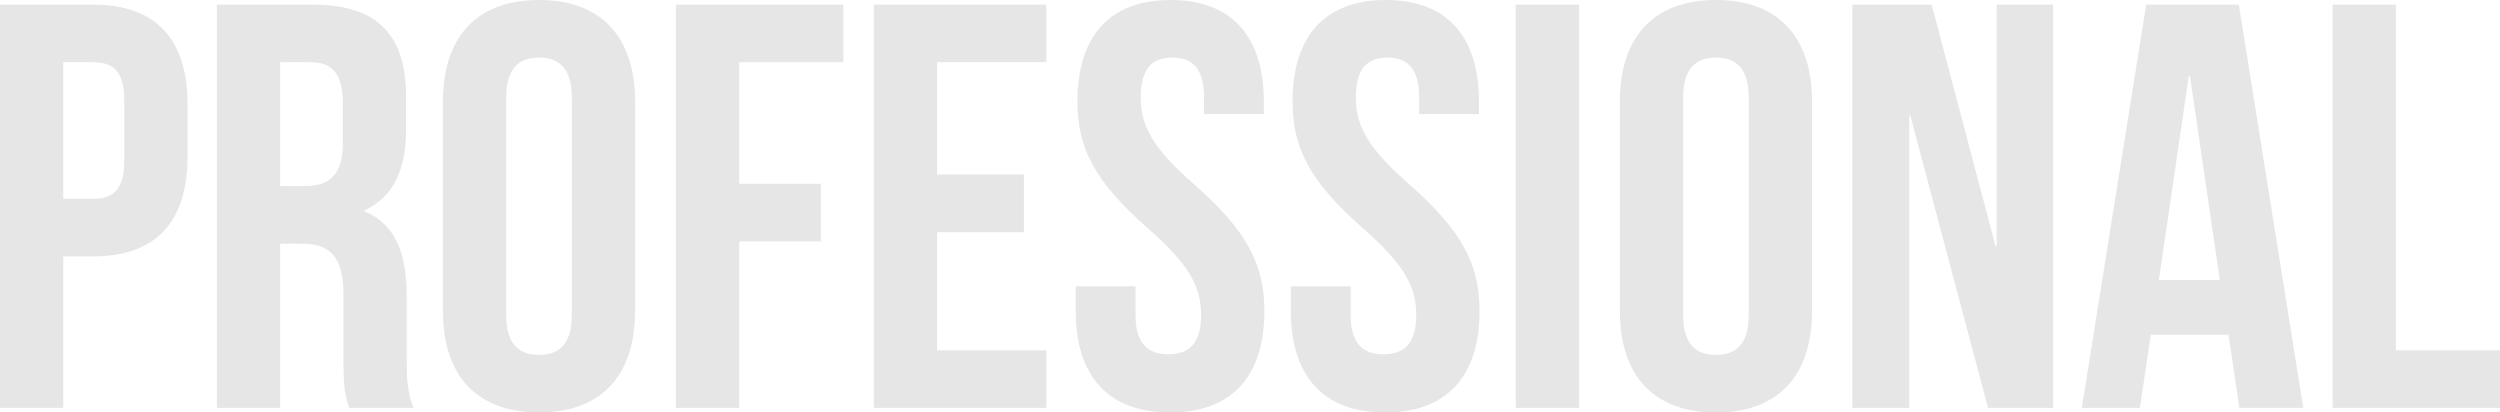 <?xml version="1.0" encoding="UTF-8"?><svg id="_イヤー_2" xmlns="http://www.w3.org/2000/svg" width="1000" height="165" viewBox="0 0 1000 165"><defs><style>.cls-1{fill:#e6e6e6;}</style></defs><g id="professional"><g><path class="cls-1" d="M75.011,41.711v20.971c0,25.81-12.425,39.867-37.736,39.867h-11.965v60.608H0V1.843H37.275c25.311,0,37.736,14.058,37.736,39.867ZM25.31,24.889v54.616h11.965c8.053,0,12.425-3.687,12.425-15.209v-24.197c0-11.523-4.372-15.209-12.425-15.209h-11.965Z"/><path class="cls-1" d="M139.669,163.157c-1.38-4.148-2.301-6.683-2.301-19.818v-25.349c0-14.98-5.062-20.51-16.567-20.51h-8.744v65.677h-25.31V1.843h38.195c26.231,0,37.506,12.213,37.506,37.102v12.674c0,16.593-5.292,27.193-16.567,32.493v.461c12.656,5.3,16.797,17.284,16.797,34.106v24.889c0,7.836,.23,13.597,2.761,19.588h-25.771ZM112.058,24.889v49.545h9.895c9.434,0,15.186-4.148,15.186-17.053v-15.9c0-11.523-3.912-16.592-12.886-16.592h-12.196Z"/><path class="cls-1" d="M177.175,40.559c0-25.81,13.575-40.559,38.426-40.559s38.426,14.749,38.426,40.559V124.441c0,25.81-13.575,40.559-38.426,40.559s-38.426-14.749-38.426-40.559V40.559Zm25.311,85.496c0,11.523,5.062,15.901,13.115,15.901s13.115-4.379,13.115-15.901V38.945c0-11.523-5.062-15.901-13.115-15.901s-13.115,4.379-13.115,15.901V126.055Z"/><path class="cls-1" d="M295.675,73.512h32.674v23.045h-32.674v66.599h-25.31V1.843h66.958V24.889h-41.648v48.624Z"/><path class="cls-1" d="M374.829,69.825h34.745v23.045h-34.745v47.241h43.718v23.045h-69.028V1.843h69.028V24.889h-43.718v44.937Z"/><path class="cls-1" d="M468.248,0c24.62,0,37.275,14.749,37.275,40.559v5.07h-23.929v-6.683c0-11.523-4.602-15.901-12.656-15.901s-12.655,4.379-12.655,15.901c0,11.753,5.062,20.51,21.63,35.028,21.168,18.666,27.841,32.032,27.841,50.468,0,25.81-12.886,40.559-37.736,40.559s-37.735-14.749-37.735-40.559v-9.909h23.929v11.523c0,11.523,5.063,15.67,13.116,15.67s13.115-4.148,13.115-15.67c0-11.753-5.062-20.51-21.629-35.028-21.169-18.666-27.842-32.032-27.842-50.468,0-25.81,12.656-40.559,37.276-40.559Z"/><path class="cls-1" d="M554.304,0c24.62,0,37.275,14.749,37.275,40.559v5.07h-23.929v-6.683c0-11.523-4.602-15.901-12.656-15.901s-12.655,4.379-12.655,15.901c0,11.753,5.062,20.51,21.63,35.028,21.168,18.666,27.841,32.032,27.841,50.468,0,25.81-12.886,40.559-37.736,40.559s-37.735-14.749-37.735-40.559v-9.909h23.929v11.523c0,11.523,5.063,15.67,13.116,15.67s13.115-4.148,13.115-15.67c0-11.753-5.062-20.51-21.629-35.028-21.169-18.666-27.842-32.032-27.842-50.468,0-25.81,12.656-40.559,37.276-40.559Z"/><path class="cls-1" d="M606.307,1.843h25.31V163.157h-25.31V1.843Z"/><path class="cls-1" d="M647.952,40.559c0-25.81,13.575-40.559,38.426-40.559s38.426,14.749,38.426,40.559V124.441c0,25.81-13.575,40.559-38.426,40.559s-38.426-14.749-38.426-40.559V40.559Zm25.311,85.496c0,11.523,5.062,15.901,13.115,15.901s13.115-4.379,13.115-15.901V38.945c0-11.523-5.062-15.901-13.115-15.901s-13.115,4.379-13.115,15.901V126.055Z"/><path class="cls-1" d="M764.151,46.32h-.46v116.836h-22.779V1.843h31.753l25.541,96.557h.46V1.843h22.549V163.157h-26.001l-31.063-116.836Z"/><path class="cls-1" d="M921.305,163.157h-25.54l-4.372-29.266h-31.062l-4.372,29.266h-23.24L858.489,1.843h37.045l25.771,161.313Zm-57.754-51.159h24.39l-11.964-81.579h-.46l-11.965,81.579Z"/><path class="cls-1" d="M933.042,1.843h25.31V140.111h41.648v23.045h-66.958V1.843Z"/></g></g></svg>